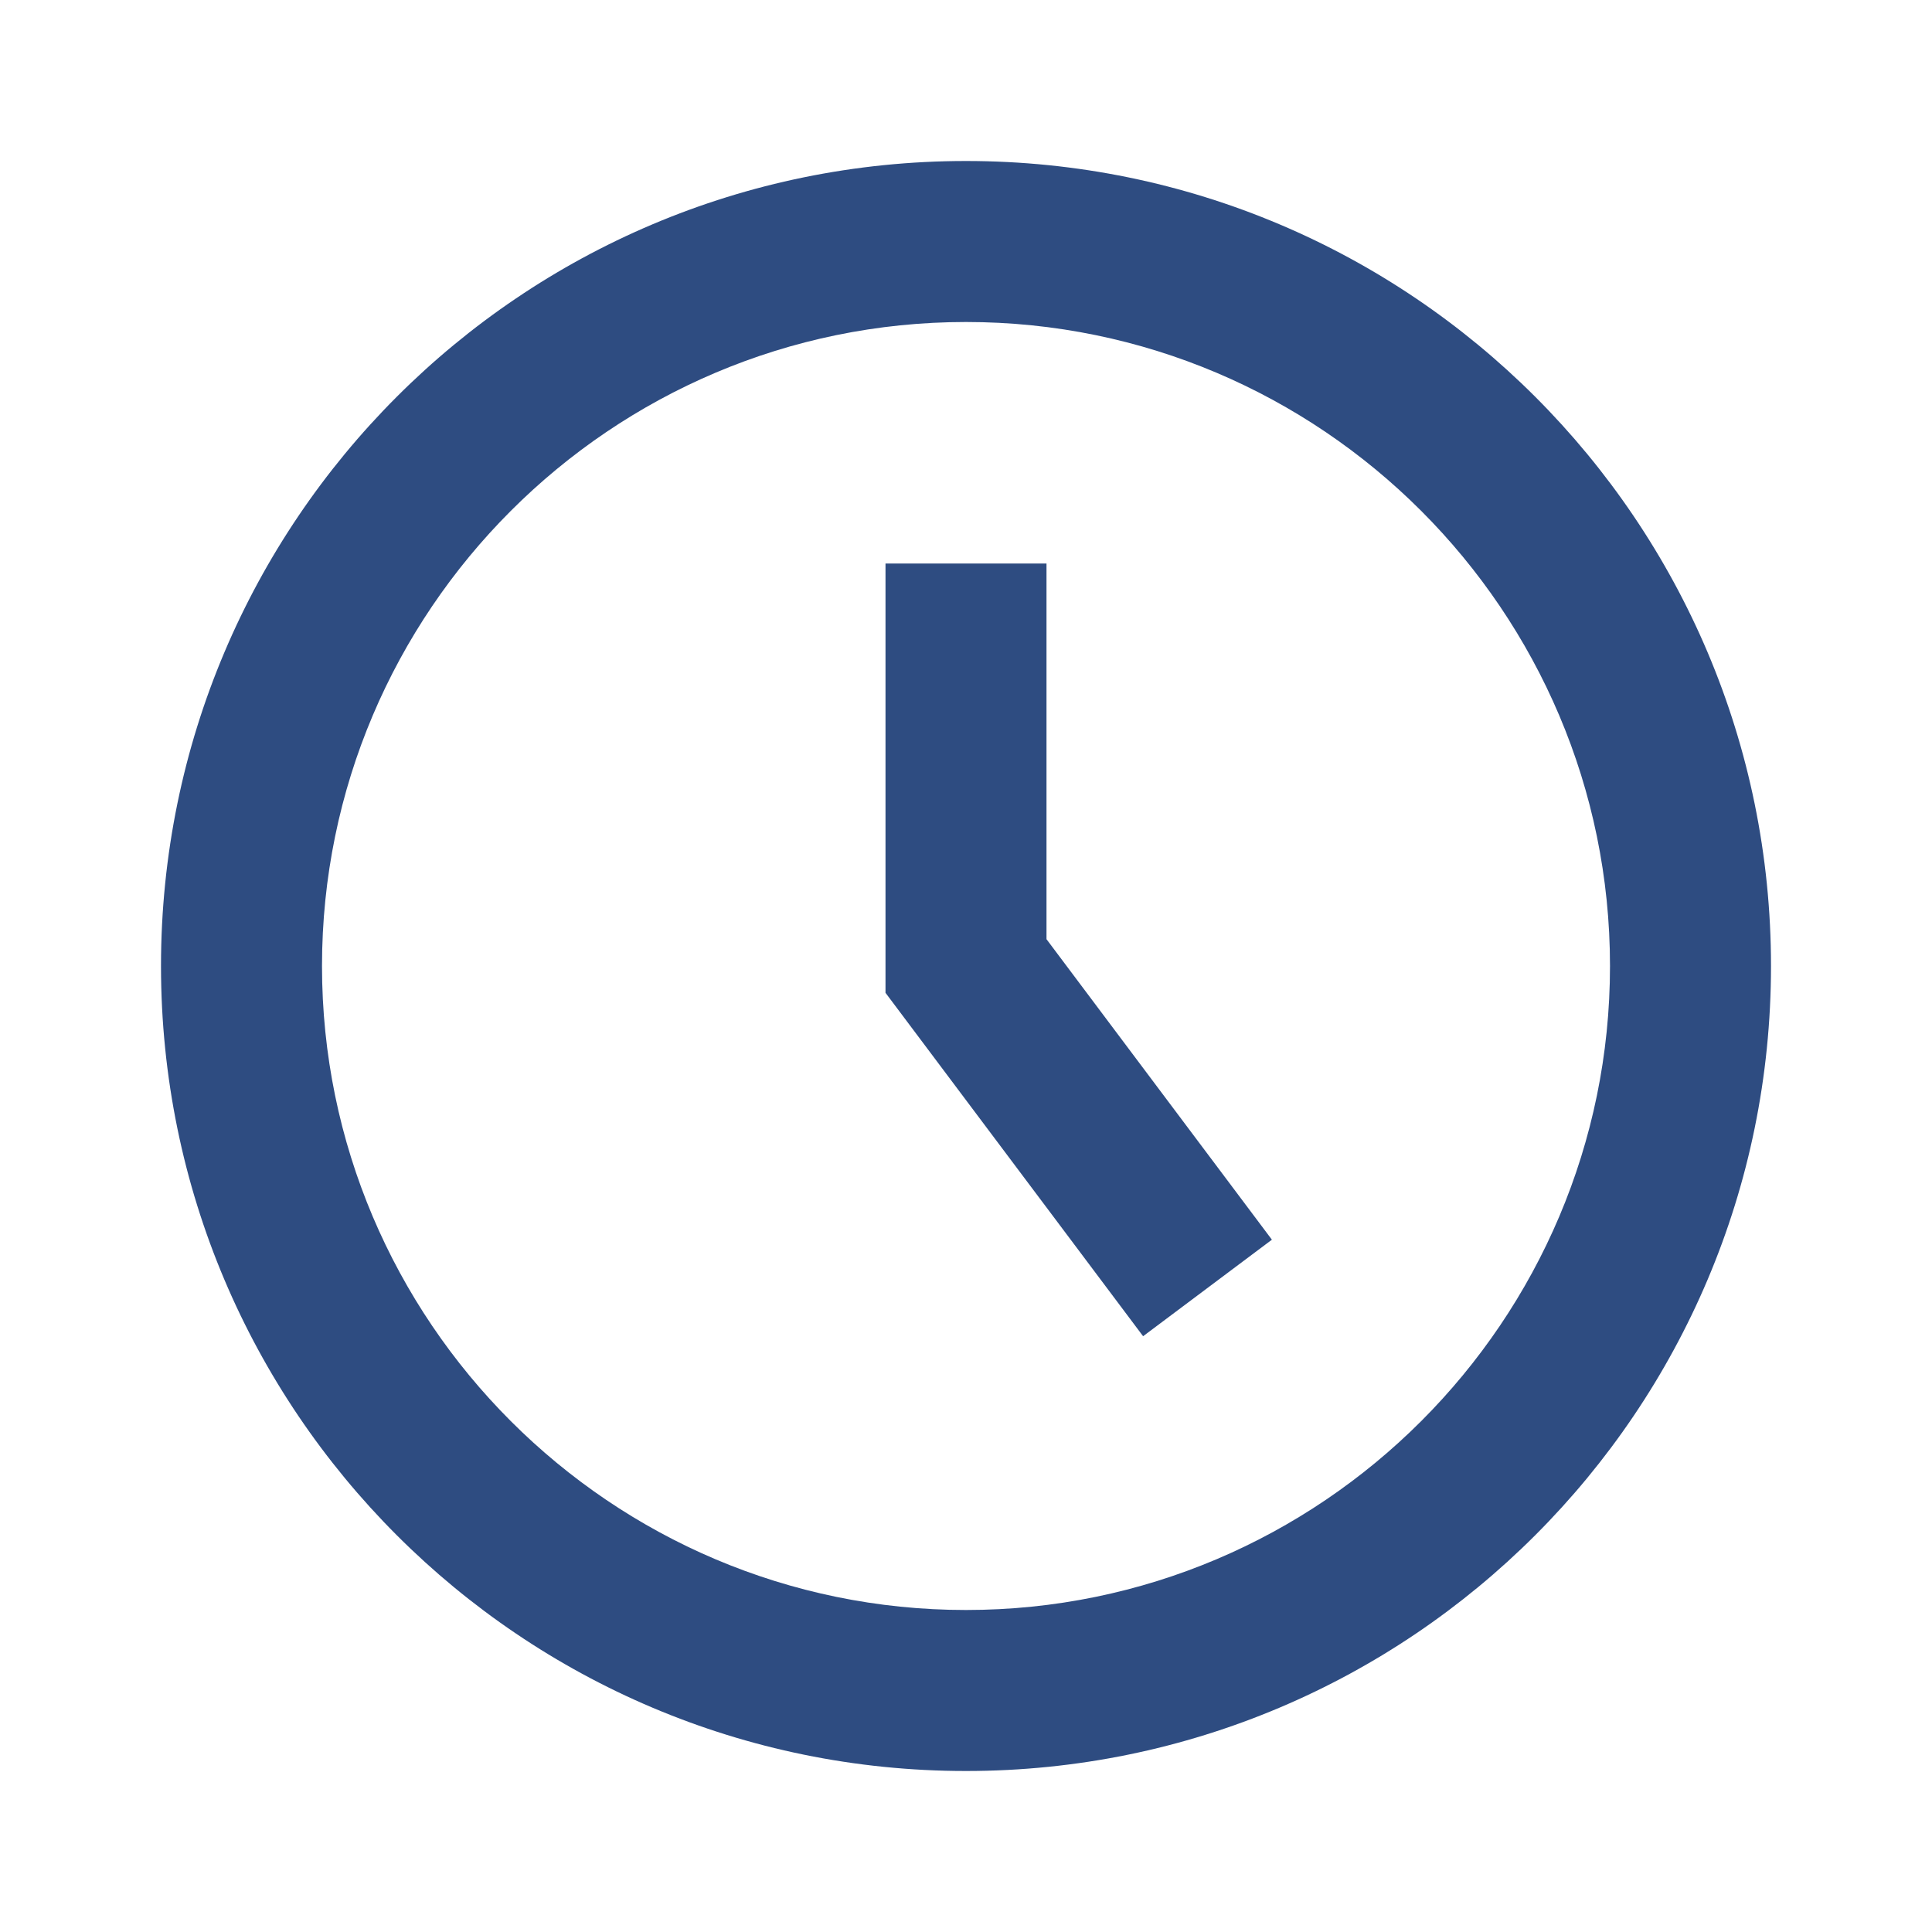 <svg width="24" height="24" viewBox="0 0 24 24" fill="none" xmlns="http://www.w3.org/2000/svg">
<g id="gridicons:time">
<path id="Vector" d="M12 4C16.411 4 20 7.589 20 12C20 16.411 16.411 20 12 20C7.589 20 4 16.411 4 12C4 7.589 7.589 4 12 4ZM12 2C6.477 2 2 6.477 2 12C2 17.523 6.477 22 12 22C17.523 22 22 17.523 22 12C22 6.477 17.523 2 12 2ZM15.8 15.4L13 11.667V7H11V12.333L14.2 16.599L15.8 15.4Z" fill="#2E4C81"/>
</g>
</svg>

